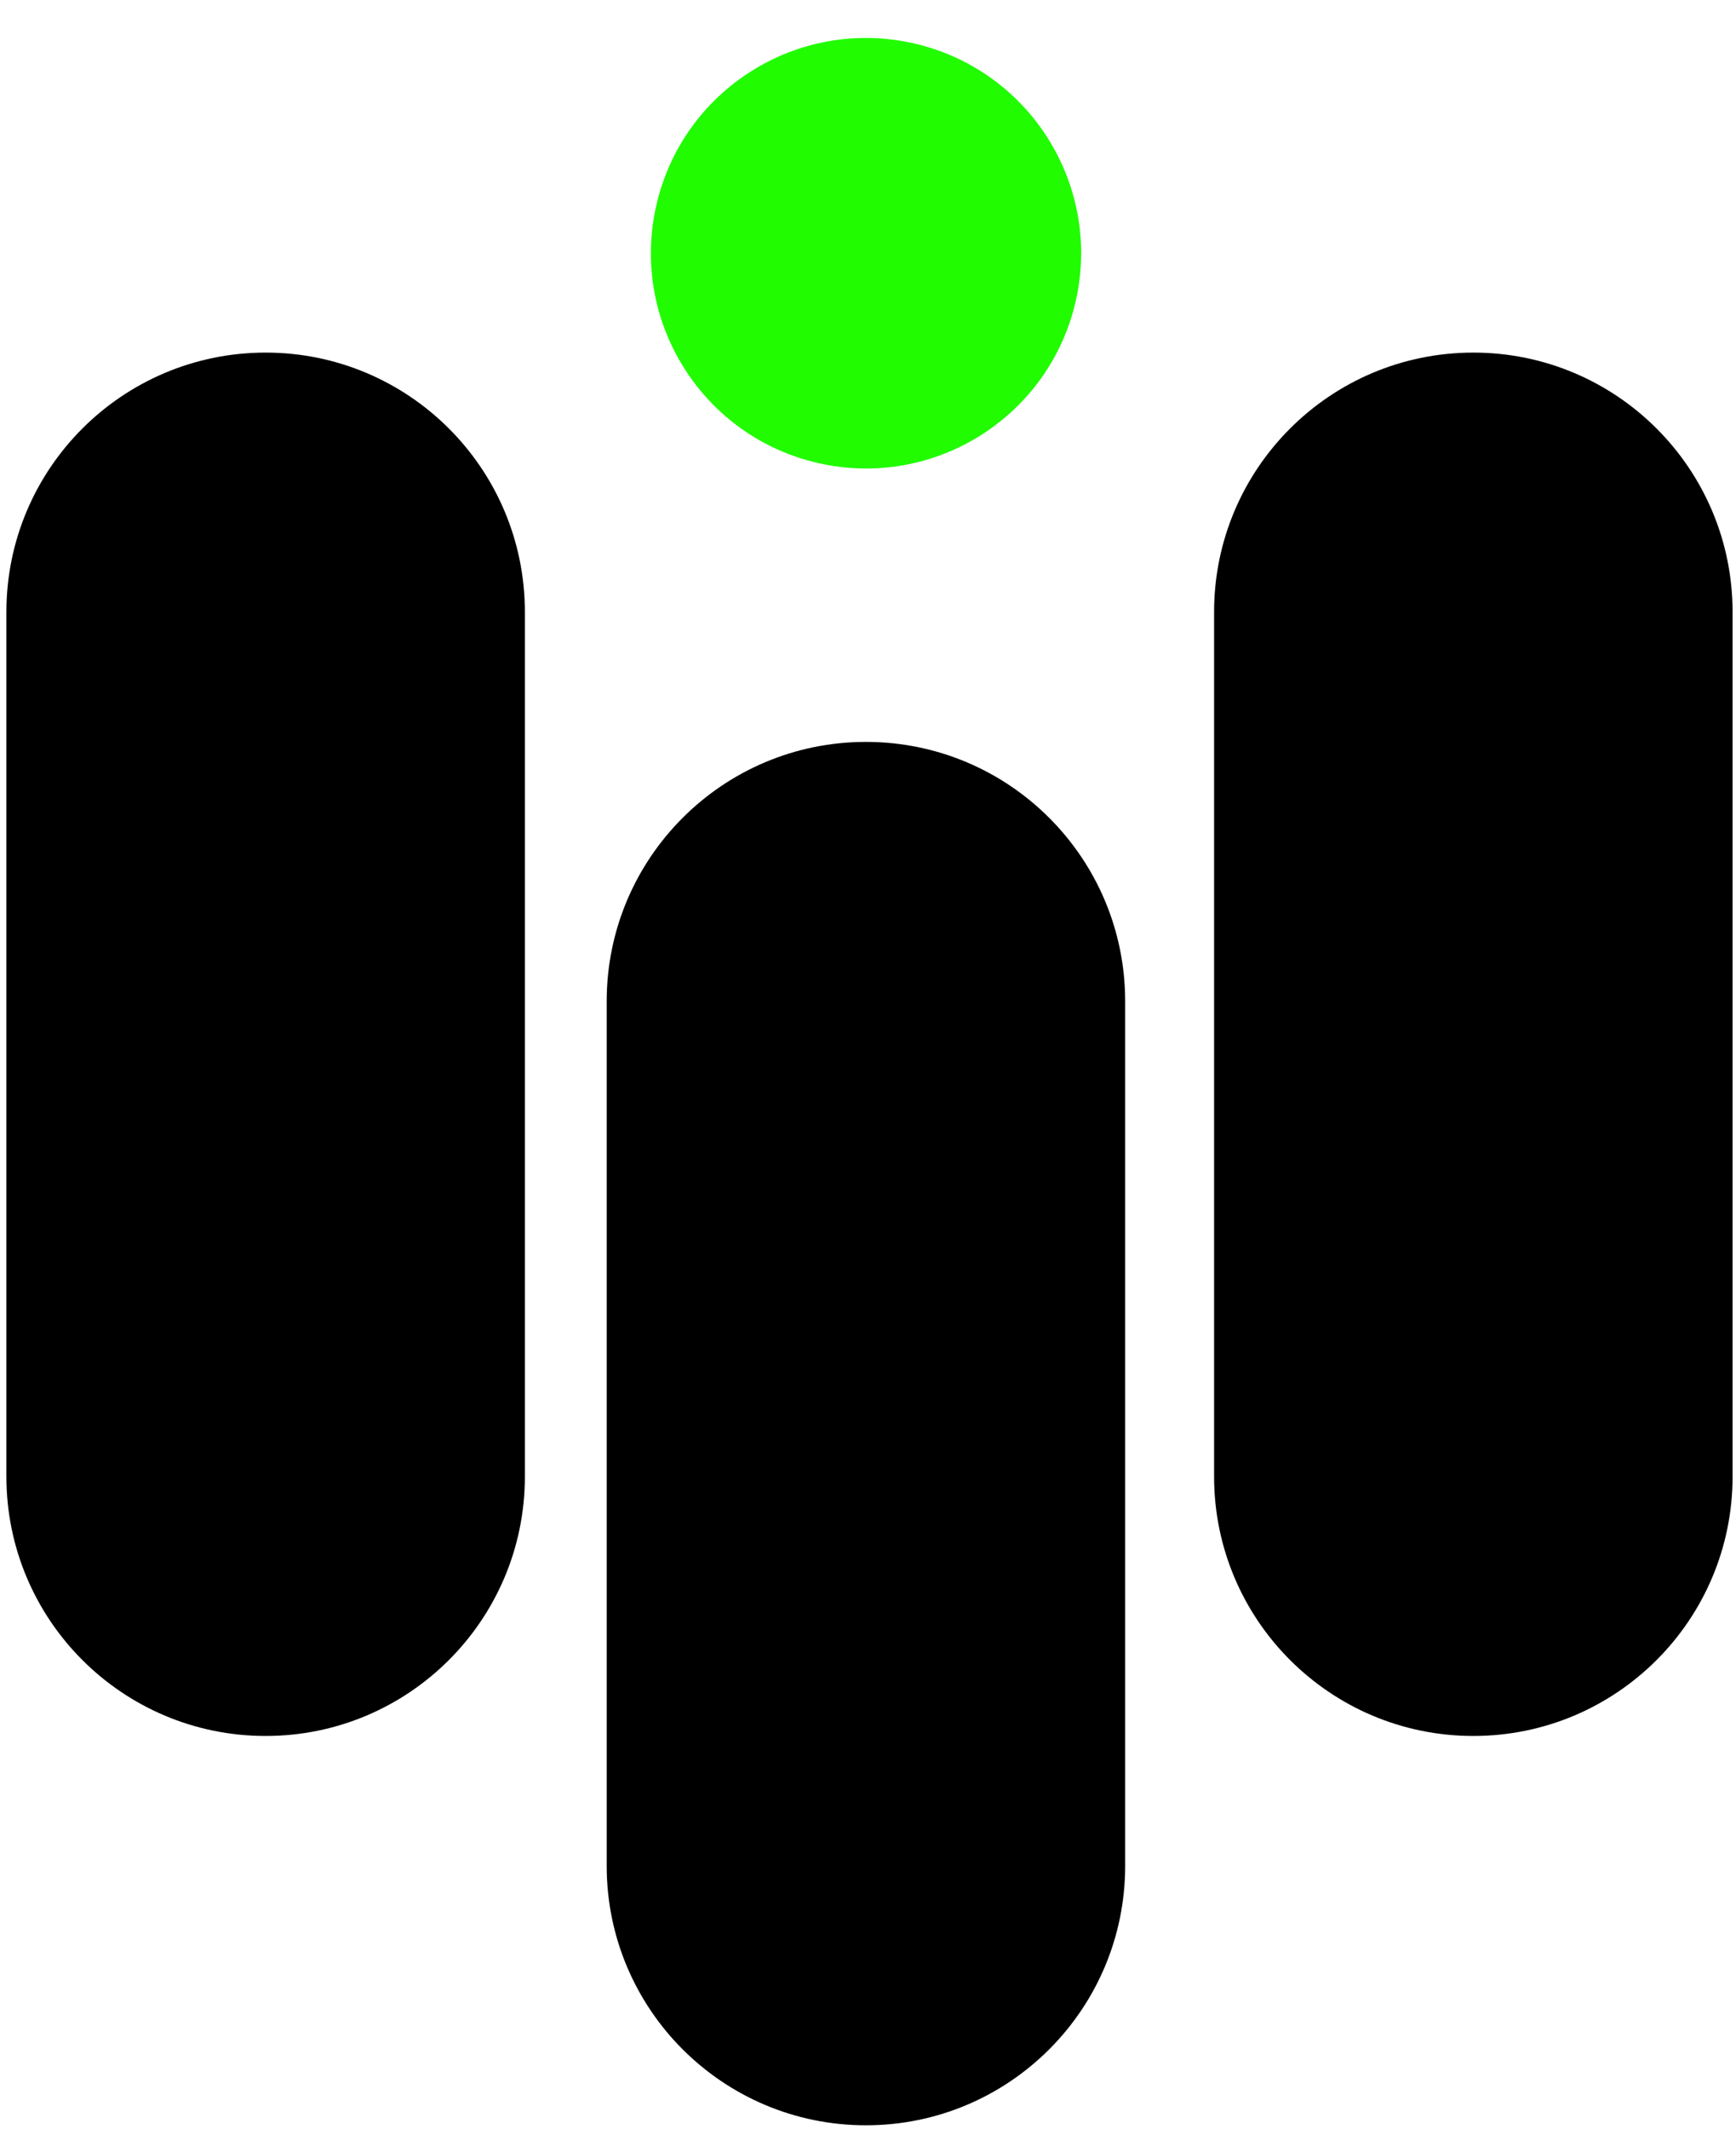 <svg width="235" height="288" viewBox="0 0 235 288" fill="none" xmlns="http://www.w3.org/2000/svg">
<path d="M71.051 82.792C71.051 63.411 55.34 47.7 35.959 47.7C16.578 47.7 0.866 63.411 0.866 82.792V199.754C0.866 219.135 16.578 234.846 35.959 234.846C55.34 234.846 71.051 219.135 71.051 199.754V82.792Z" fill="black"/>
<path d="M234.536 82.792C234.536 63.411 218.824 47.7 199.443 47.7C180.062 47.7 164.35 63.411 164.35 82.792V199.754C164.35 219.135 180.062 234.846 199.443 234.846C218.824 234.846 234.536 219.135 234.536 199.754V82.792Z" fill="black"/>
<path d="M117.219 100.367C136.602 100.367 152.312 116.077 152.312 135.46V252.421C152.312 271.804 136.602 287.514 117.219 287.514C97.837 287.514 82.127 271.804 82.127 252.421V135.46C82.127 116.077 97.837 100.367 117.219 100.367Z" fill="black"/>
<path d="M145.784 39.963C148.935 24.194 138.706 8.856 122.937 5.705C107.168 2.554 91.83 12.783 88.679 28.552C85.528 44.321 95.757 59.659 111.526 62.81C127.295 65.961 142.633 55.732 145.784 39.963Z" fill="#21FC00"/>
</svg>
